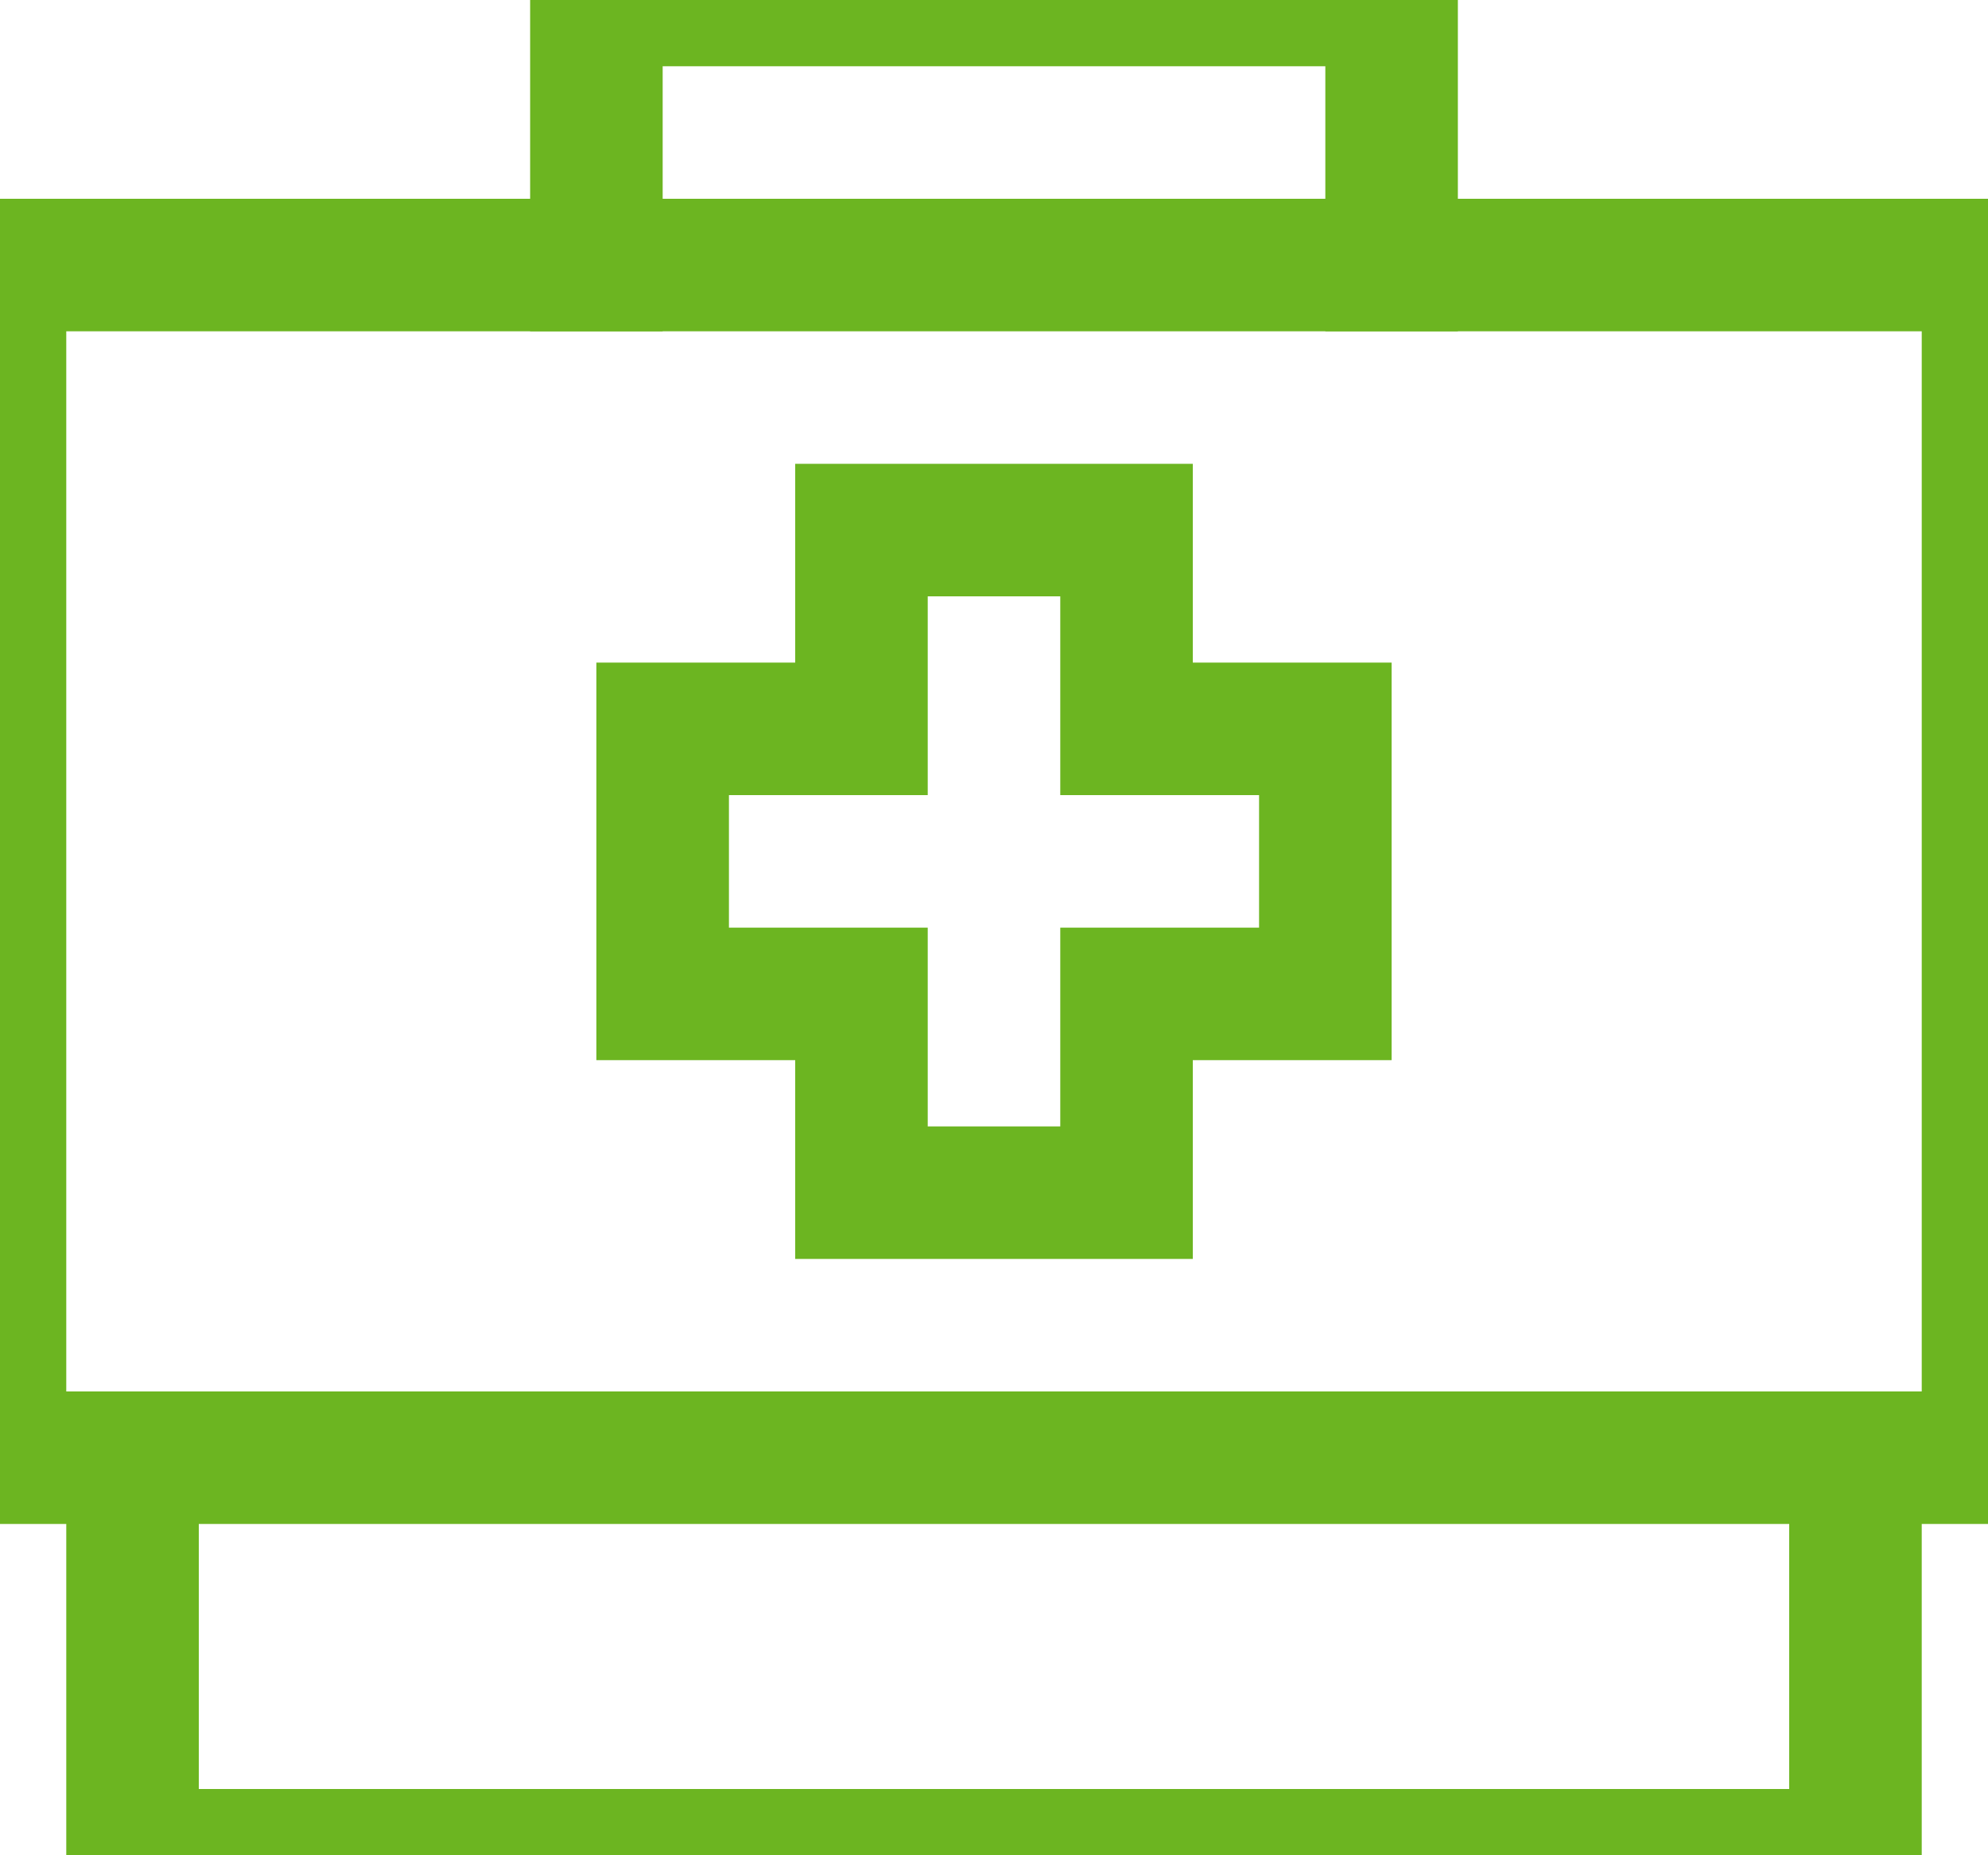 <?xml version="1.0" encoding="UTF-8"?>
<svg width="30px" height="28px" viewBox="0 0 30 28" version="1.1" xmlns="http://www.w3.org/2000/svg" xmlns:xlink="http://www.w3.org/1999/xlink">
    <!-- Generator: Sketch 58 (84663) - https://sketch.com -->
    <title>Icon/ bag-49/ Green</title>
    <desc>Created with Sketch.</desc>
    <g id="Icon/-bag-49/-Green" stroke="none" stroke-width="1" fill="none" fill-rule="evenodd">
        <g id="bag-49" stroke="#6CB521" stroke-width="2">
            <polyline id="Path" points="28 22 28 28 2 28 2 22"></polyline>
            <polyline id="Path" stroke-linecap="square" points="9 4 9 0 21 0 21 4"></polyline>
            <rect id="Rectangle" stroke-linecap="square" x="0" y="4" width="30" height="18"></rect>
            <polygon id="Path" stroke-linecap="square" points="20 11 17 11 17 8 13 8 13 11 10 11 10 15 13 15 13 18 17 18 17 15 20 15"></polygon>
        </g>
    </g>
</svg>